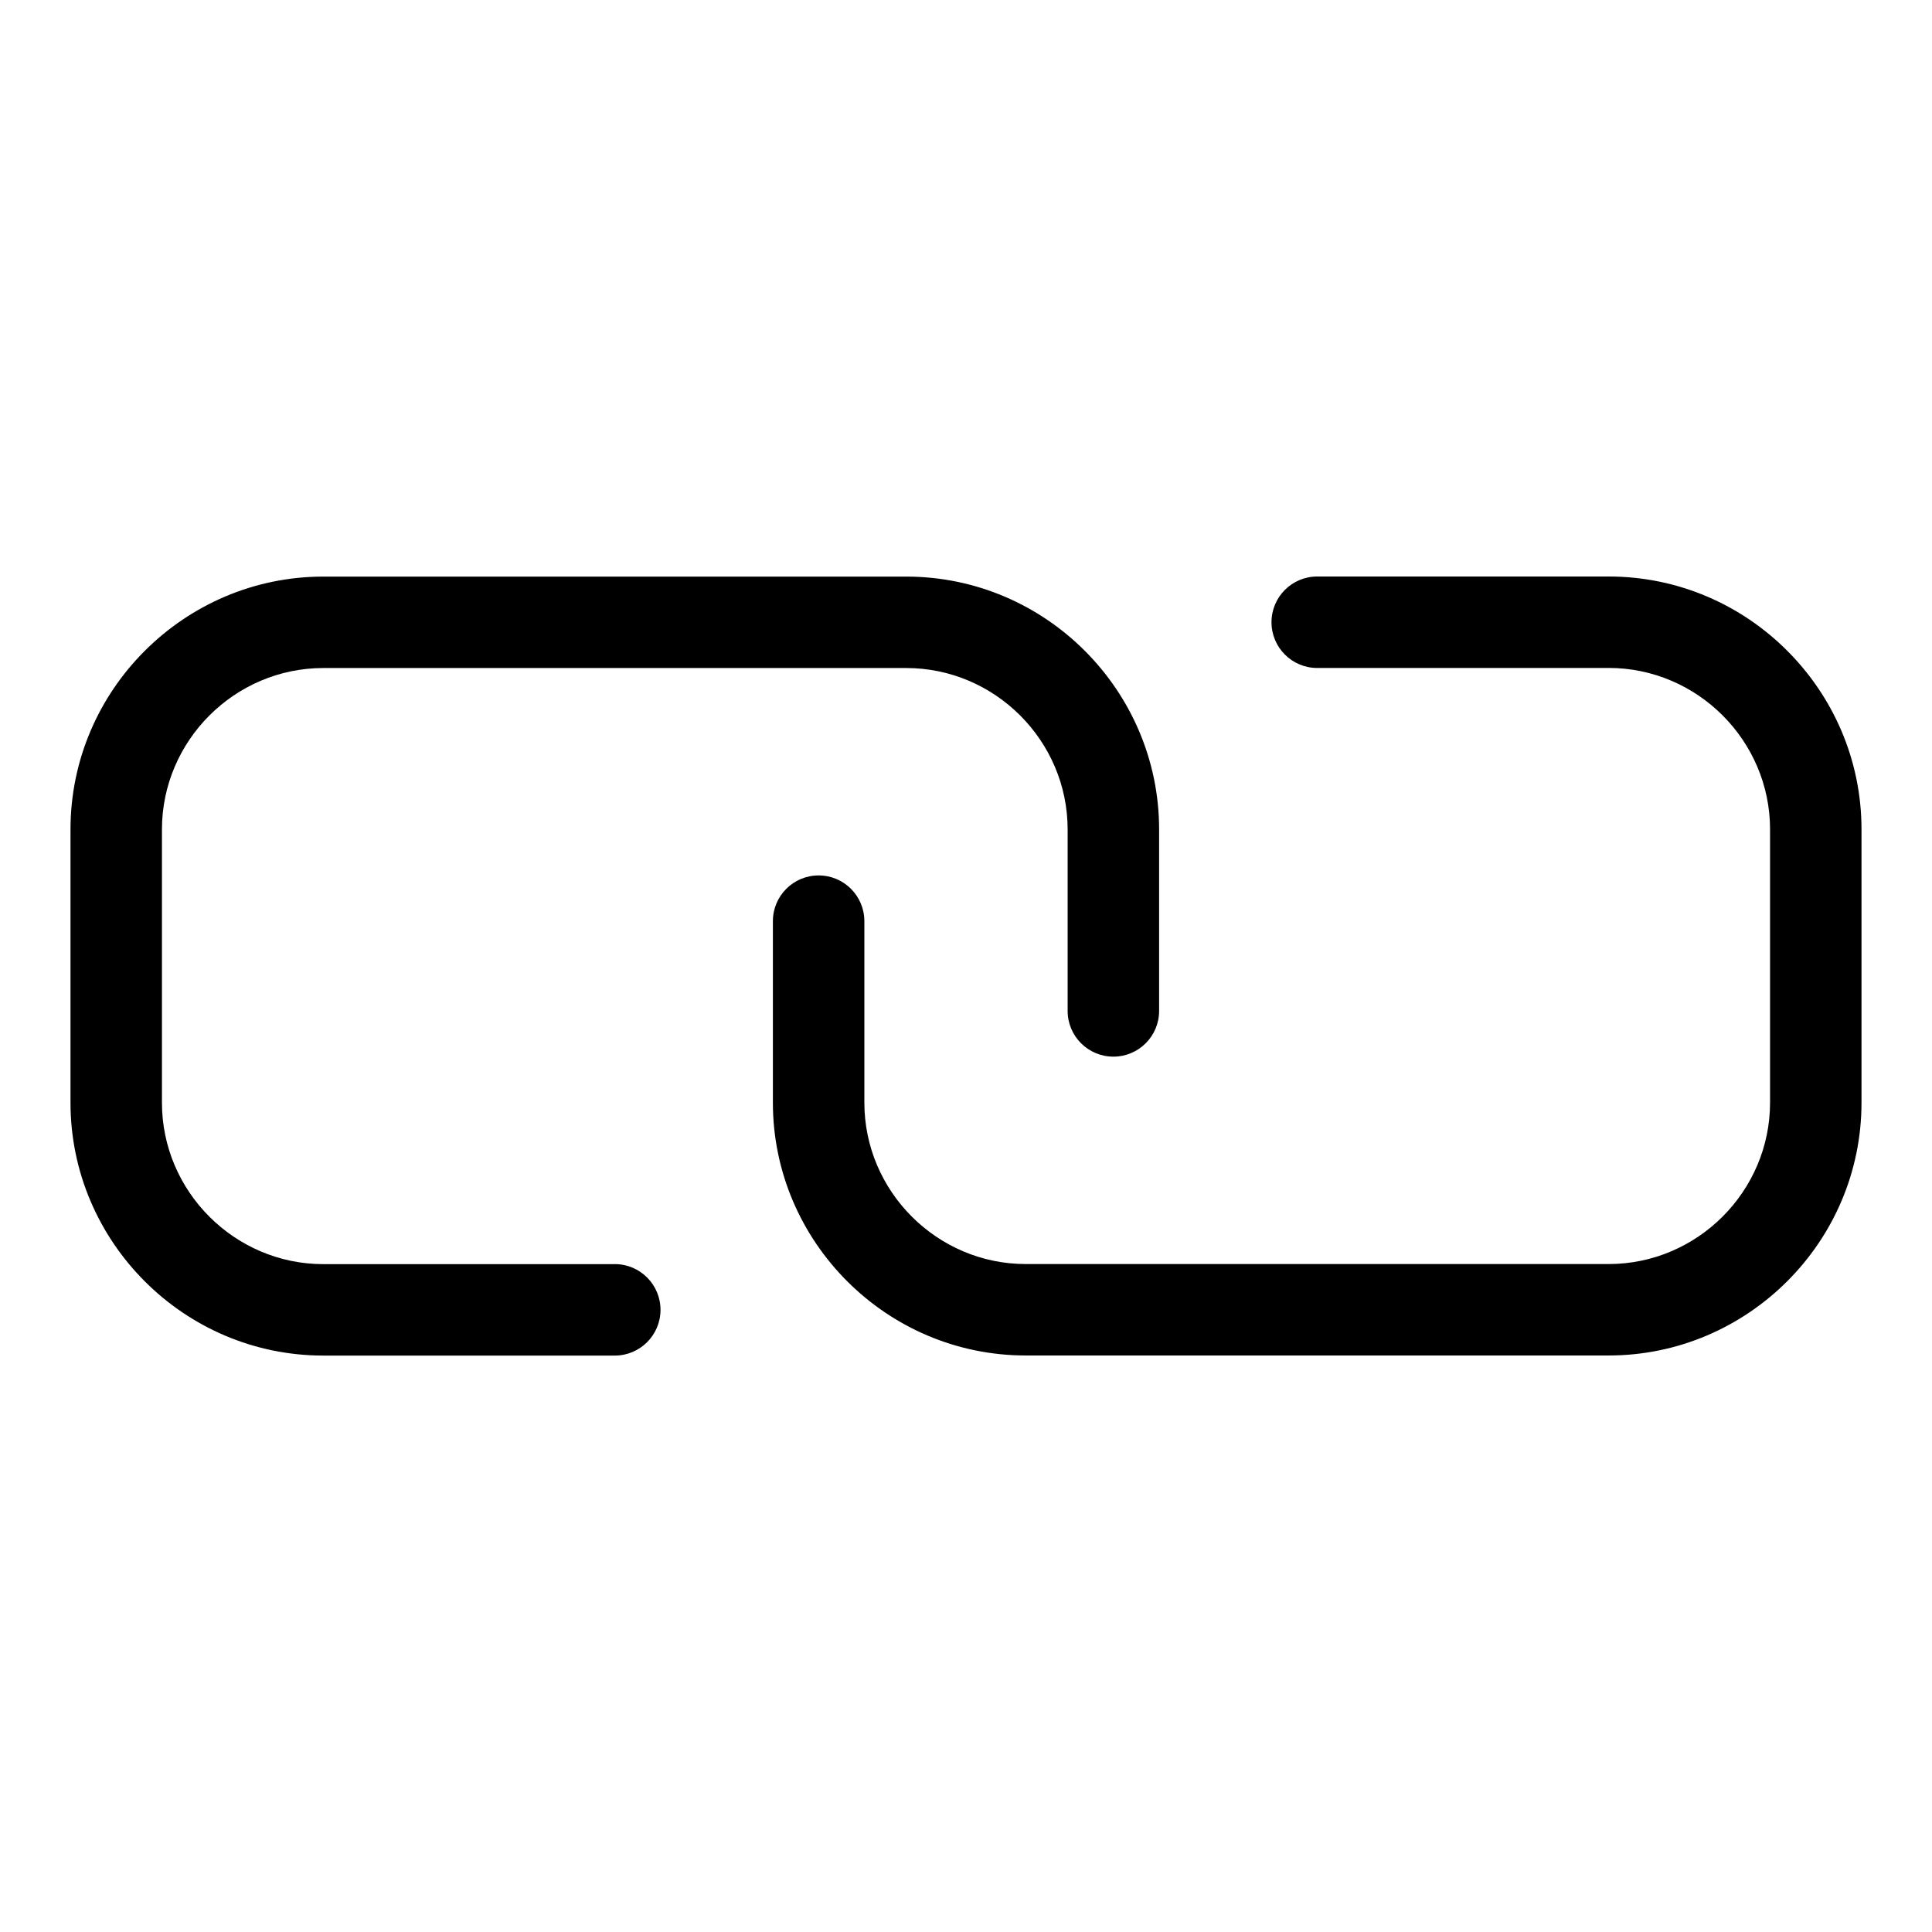 <?xml version="1.0" encoding="UTF-8"?>
<!-- Uploaded to: SVG Repo, www.svgrepo.com, Generator: SVG Repo Mixer Tools -->
<svg fill="#000000" width="800px" height="800px" version="1.1" viewBox="144 144 512 512" xmlns="http://www.w3.org/2000/svg">
 <path d="m493.08 321.02c-6.695 0-12.121-5.426-12.121-12.121 0-6.695 5.426-12.121 12.121-12.121h77.234c18.441 0 35.188 7.527 47.324 19.68 12.137 12.137 19.68 28.883 19.68 47.324v72.43c0 18.441-7.527 35.188-19.68 47.324-12.137 12.137-28.883 19.68-47.324 19.68h-154.47c-18.441 0-35.203-7.527-47.34-19.68-12.137-12.137-19.68-28.898-19.68-47.324v-48.094c0-6.695 5.426-12.121 12.121-12.121 6.695 0 12.121 5.426 12.121 12.121v48.094c0 11.742 4.82 22.445 12.574 30.199 7.754 7.754 18.441 12.574 30.199 12.574h154.47c11.742 0 22.445-4.82 30.199-12.574 7.754-7.754 12.574-18.453 12.574-30.199v-72.43c0-11.742-4.82-22.445-12.574-30.199-7.754-7.754-18.453-12.574-30.199-12.574h-77.234zm-186.16 157.98c6.695 0 12.121 5.426 12.121 12.121 0 6.695-5.426 12.121-12.121 12.121h-77.234c-18.441 0-35.188-7.527-47.324-19.68-12.137-12.137-19.68-28.898-19.68-47.324v-72.43c0-18.441 7.527-35.188 19.68-47.324 12.137-12.137 28.898-19.68 47.324-19.68h154.47c18.441 0 35.203 7.527 47.34 19.68 12.137 12.137 19.68 28.898 19.68 47.324v48.094c0 6.695-5.426 12.121-12.121 12.121-6.695 0-12.121-5.426-12.121-12.121v-48.094c0-11.742-4.82-22.445-12.574-30.199-7.754-7.754-18.441-12.574-30.199-12.574h-154.47c-11.742 0-22.445 4.82-30.199 12.574-7.754 7.754-12.574 18.453-12.574 30.199v72.43c0 11.742 4.82 22.445 12.574 30.199 7.754 7.754 18.453 12.574 30.199 12.574h77.234z"/>
</svg>
